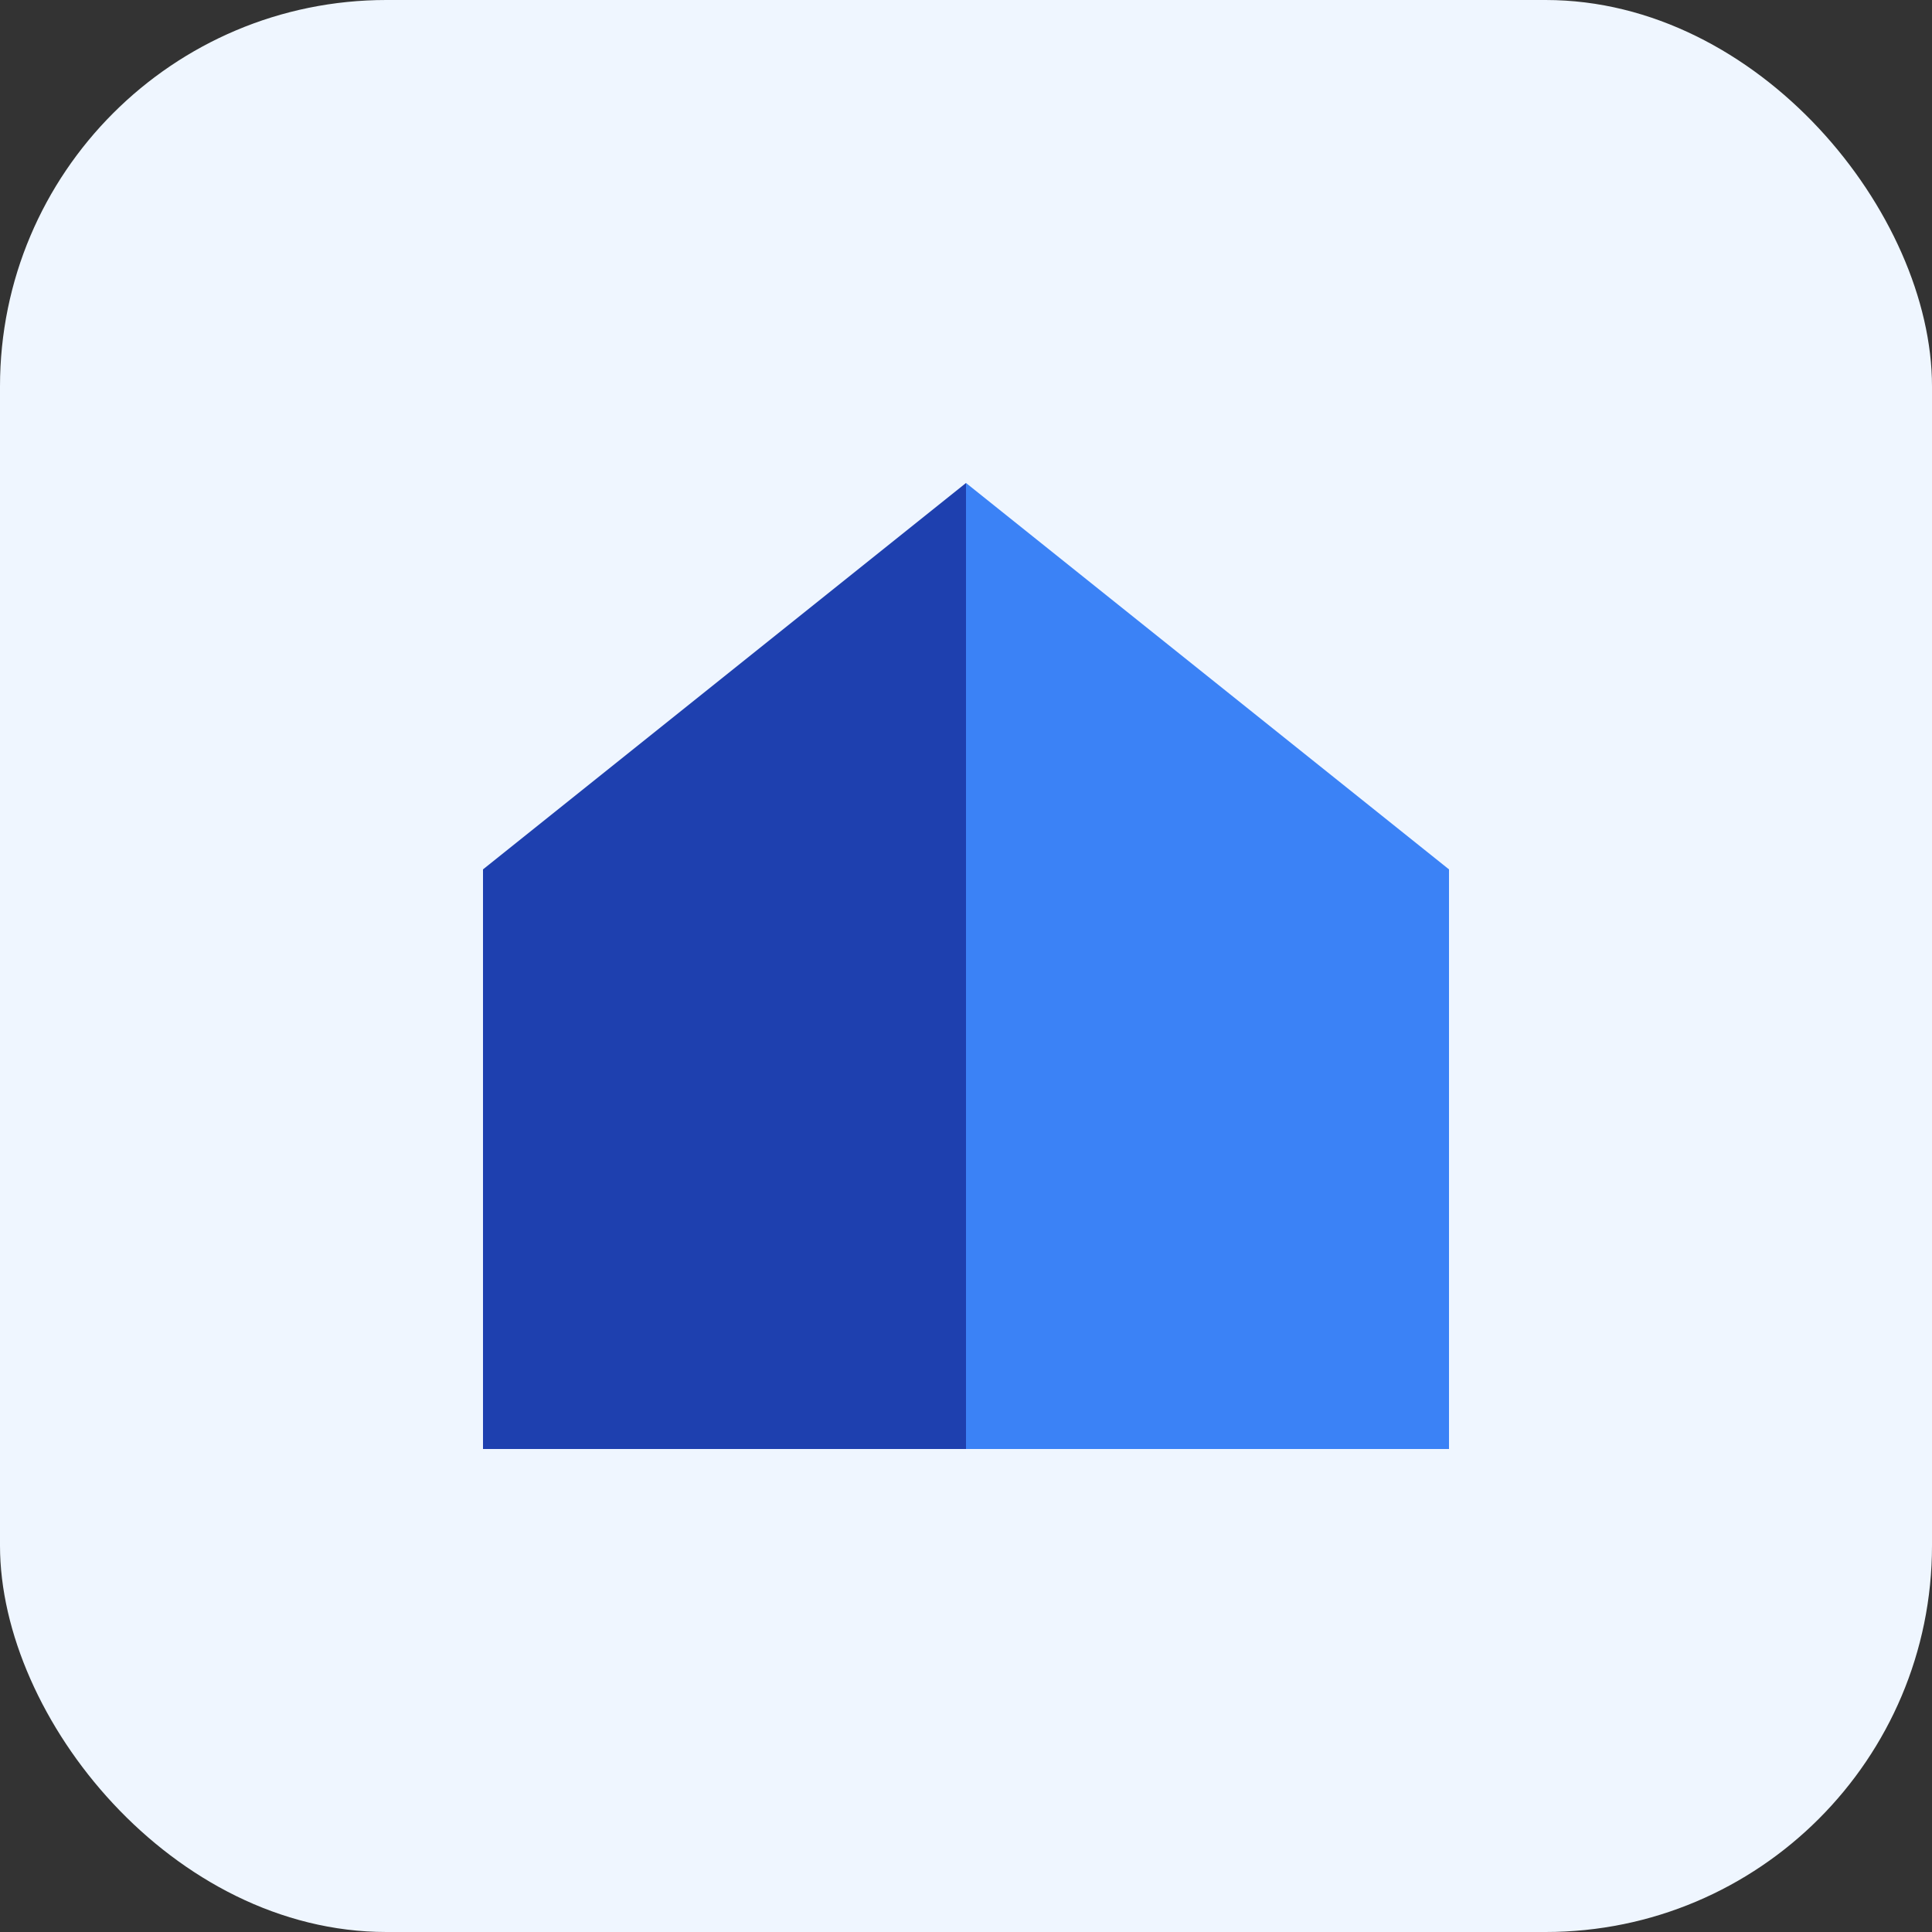 <svg xmlns="http://www.w3.org/2000/svg" viewBox="0 0 100 100" width="100" height="100">
  <rect x="0" y="0" width="100" height="100" fill="#333333" stroke="none"/>
  <rect x="0" y="0" width="100" height="100" rx="20" fill="#eff6ff"/>
  <g transform="translate(25, 25)">
    <path d="M25 0 L0 20 V50 H25 V0 Z" fill="#1e40af"/>
    <path d="M25 0 L50 20 V50 H25 V0 Z" fill="#3b82f6"/>
  </g>
</svg>